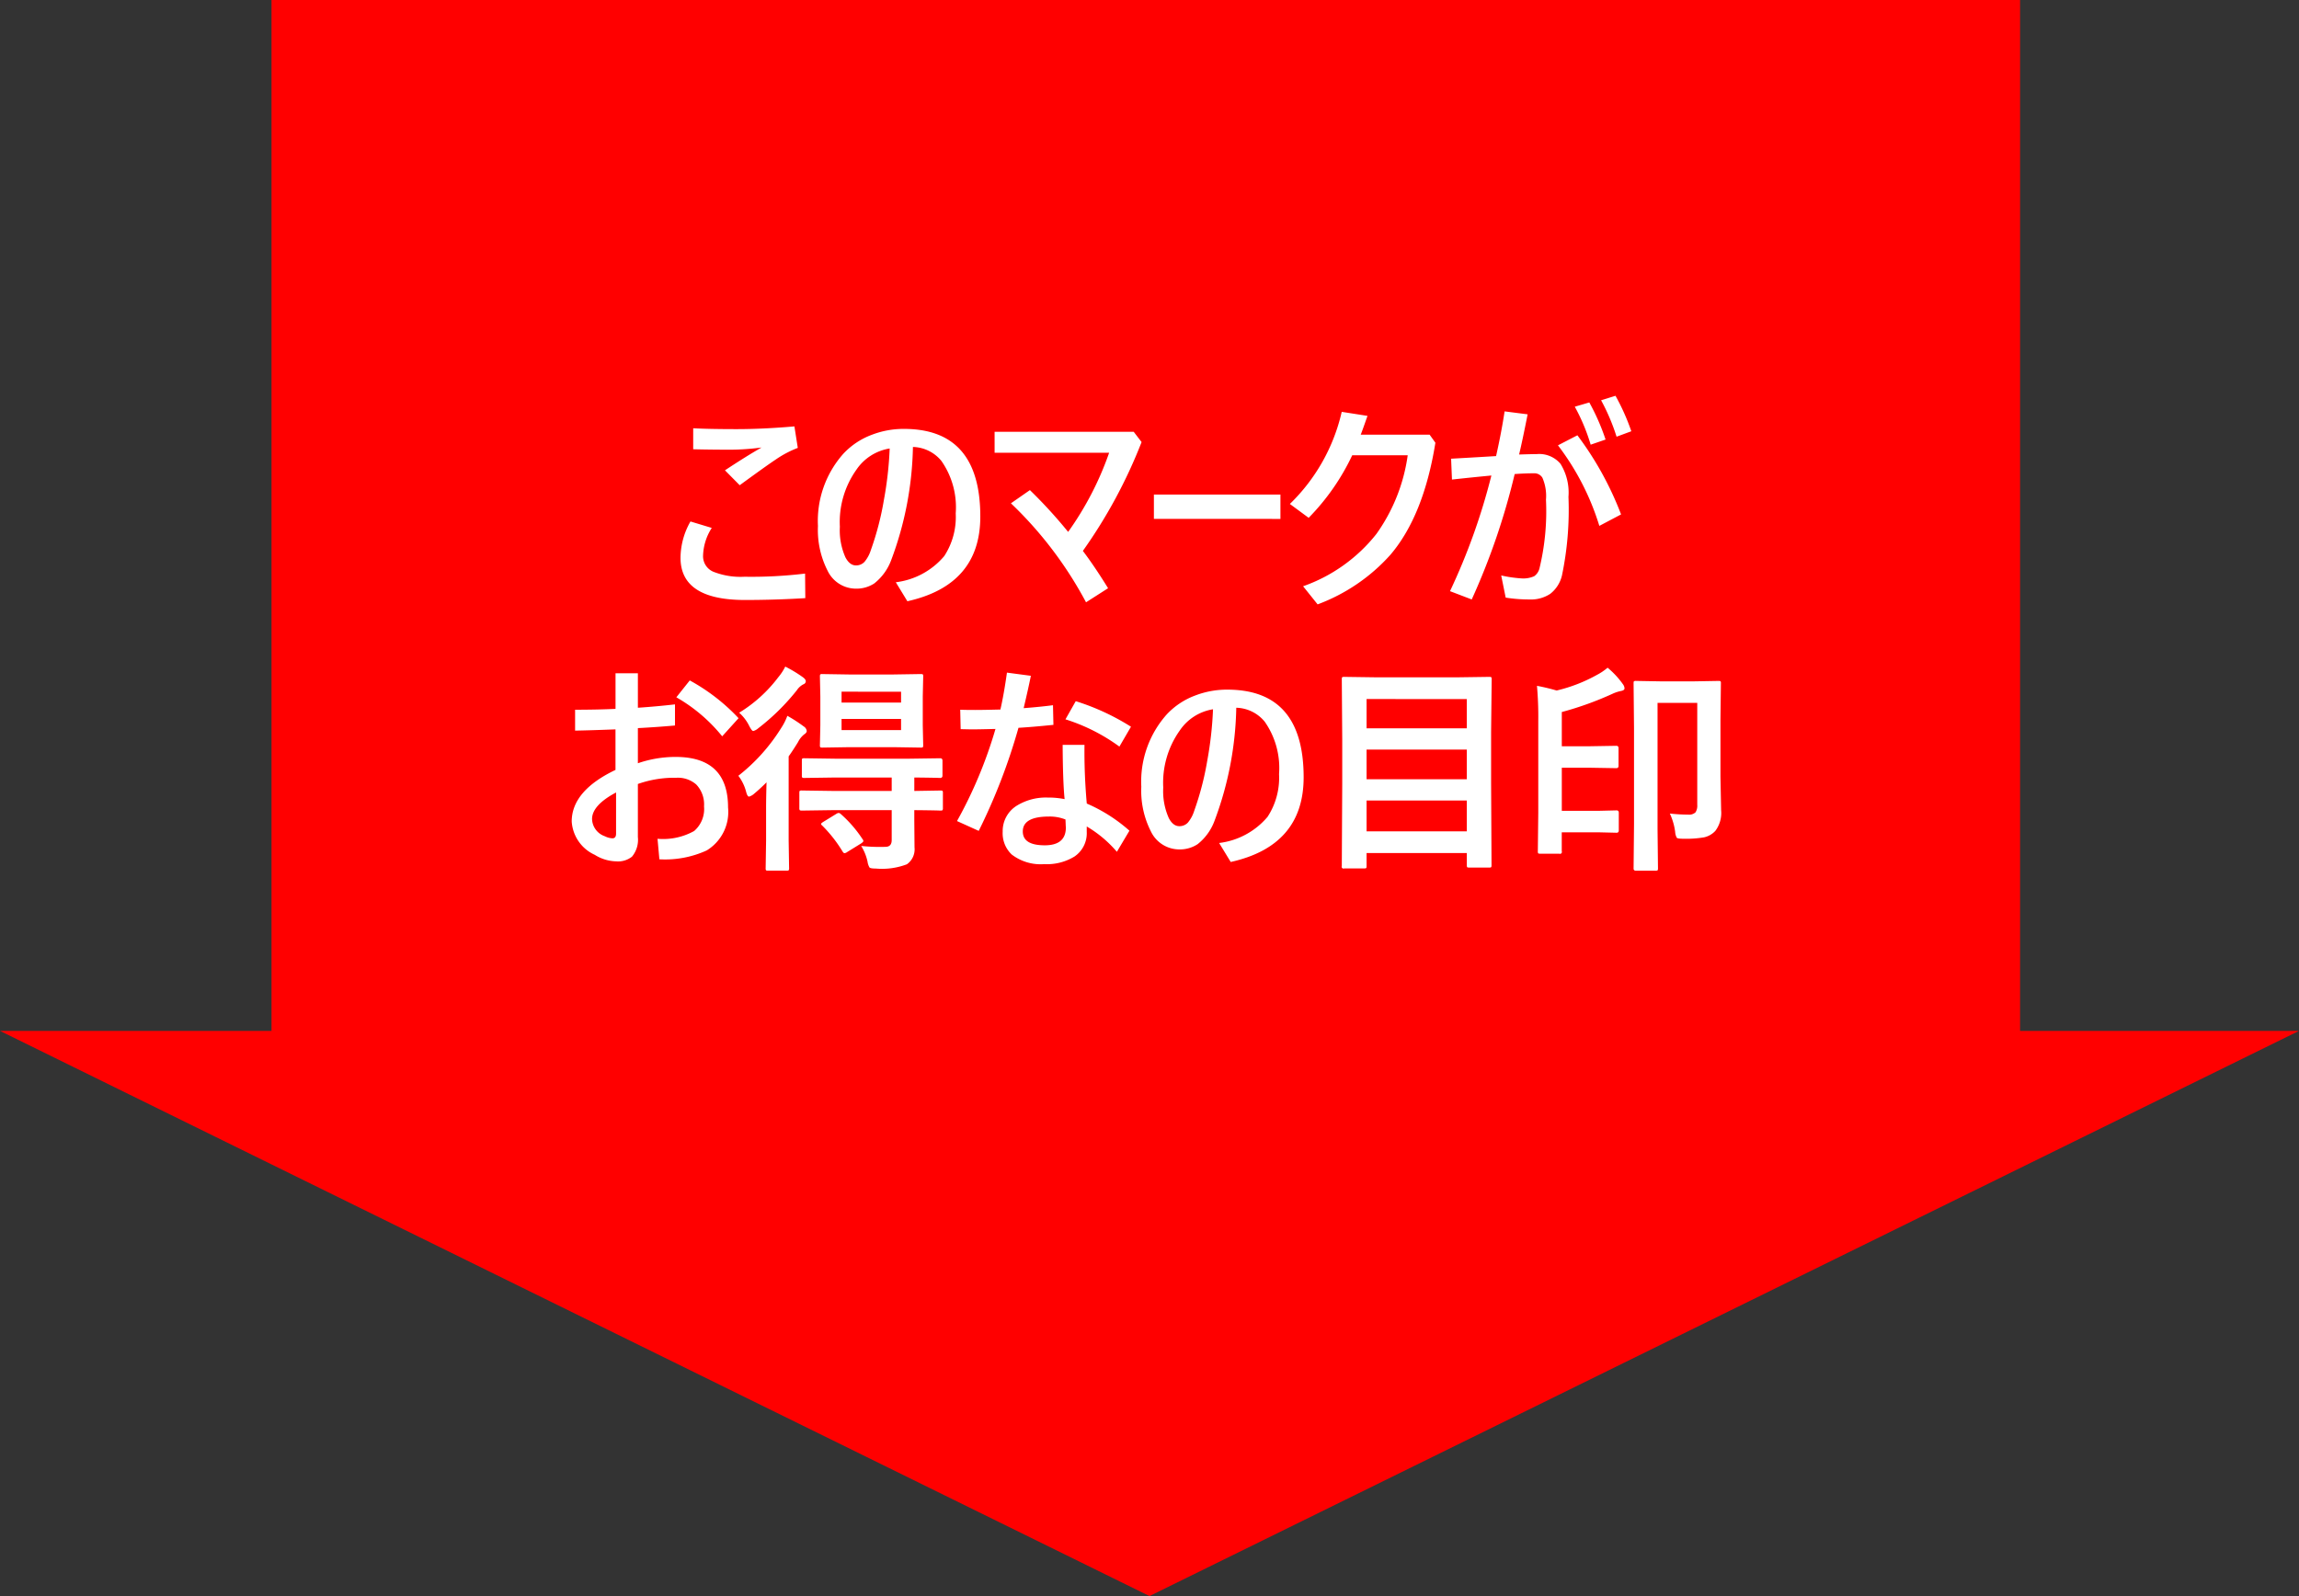 <svg xmlns="http://www.w3.org/2000/svg" width="185.08" height="128.524" viewBox="0 0 185.08 128.524">
  <rect x="0" y="0" width="185.08" height="128.524" fill="#333333" stroke="none"/>
  <g id="グループ_979" data-name="グループ 979" transform="translate(1622.04 -6864.013)">
    <g id="グループ_977" data-name="グループ 977" transform="translate(-1436.96 6864.013) rotate(90)">
      <rect id="長方形_750" data-name="長方形 750" width="87.53" height="140.766" transform="translate(0 22.456)" fill="red"/>
      <path id="多角形_4" data-name="多角形 4" d="M92.54,0l92.54,45.511H0Z" transform="translate(128.525) rotate(90)" fill="red"/>
    </g>
    <path id="パス_2829" data-name="パス 2829" d="M-36.954-5.7l1.714.519a4.348,4.348,0,0,0-.7,2.232,1.354,1.354,0,0,0,.835,1.3,5.962,5.962,0,0,0,2.5.4,36.1,36.1,0,0,0,4.878-.255l.018,1.978q-2.452.149-4.86.149-5.186,0-5.186-3.4A5.973,5.973,0,0,1-36.954-5.7Zm.22-7.506q1.257.07,3.472.07,2.145,0,4.676-.22l.272,1.731a8.443,8.443,0,0,0-1.793.949q-.729.483-2.883,2.057l-1.187-1.2q1.714-1.134,2.944-1.837a19.743,19.743,0,0,1-2.443.176q-1.661,0-3.059-.035ZM-19.045-11.7A27.234,27.234,0,0,1-20.8-2.575,4.292,4.292,0,0,1-22.156-.712,2.6,2.6,0,0,1-23.65-.29a2.534,2.534,0,0,1-2.268-1.45,7.214,7.214,0,0,1-.773-3.6,8.133,8.133,0,0,1,2.048-5.818,6,6,0,0,1,2.285-1.521,7.1,7.1,0,0,1,2.593-.475q6.144,0,6.144,7.058,0,5.511-5.871,6.82l-.932-1.529a6.053,6.053,0,0,0,3.9-2.109A5.745,5.745,0,0,0-15.6-6.354a6.509,6.509,0,0,0-1.151-4.219A3.054,3.054,0,0,0-19.045-11.7Zm-1.872.123A3.989,3.989,0,0,0-23.6-9.861a7.276,7.276,0,0,0-1.327,4.588,5.34,5.34,0,0,0,.448,2.461q.343.65.844.65a.911.911,0,0,0,.694-.29,2.792,2.792,0,0,0,.51-.949,23.369,23.369,0,0,0,1.046-4.017A29.116,29.116,0,0,0-20.917-11.575ZM-5.364-3.331q.932,1.23,2.03,3.006L-5.109.809a31.383,31.383,0,0,0-6.047-7.972l1.529-1.063A39.1,39.1,0,0,1-6.55-4.86a25.2,25.2,0,0,0,3.3-6.372h-9.22V-12.92h11.2l.633.826A40.5,40.5,0,0,1-5.364-3.331ZM.354-7.866H10.541v1.96H.354ZM16.32-11.03a18.332,18.332,0,0,1-3.507,5.036L11.3-7.11a14.961,14.961,0,0,0,4.175-7.418l2.074.325q-.422,1.213-.545,1.512h5.546l.466.65Q22.068-6.144,19.379-3A14.765,14.765,0,0,1,13.534.976L12.365-.483a13.037,13.037,0,0,0,5.9-4.21,14.268,14.268,0,0,0,2.522-6.337Zm13.435-.062q1.116-.035,1.441-.035a2.241,2.241,0,0,1,1.89.782,4.4,4.4,0,0,1,.642,2.663,25.854,25.854,0,0,1-.519,6.311,2.641,2.641,0,0,1-.949,1.5A2.822,2.822,0,0,1,30.582.58,11.918,11.918,0,0,1,28.674.431l-.36-1.784a10.218,10.218,0,0,0,1.635.237,2.142,2.142,0,0,0,1.02-.176,1.089,1.089,0,0,0,.422-.615,19.6,19.6,0,0,0,.527-5.546,3.675,3.675,0,0,0-.29-1.775.767.767,0,0,0-.7-.352q-.668,0-1.529.062A55.213,55.213,0,0,1,25.941.58L24.192-.088A50.657,50.657,0,0,0,27.523-9.4q-1.494.141-3.173.325l-.07-1.679q2.487-.141,3.621-.211.431-1.916.686-3.6l1.854.237Q30.028-12.234,29.755-11.092Zm4.482-3.85,1.169-.343a17.684,17.684,0,0,1,1.31,2.988l-1.2.413A15.41,15.41,0,0,0,34.238-14.941Zm2.118-.519,1.16-.36a17.656,17.656,0,0,1,1.274,2.856l-1.187.439A16.608,16.608,0,0,0,36.356-15.46Zm-3.472,3.63,1.564-.809a25.963,25.963,0,0,1,3.516,6.372l-1.749.923A20.65,20.65,0,0,0,32.884-11.83ZM-42.987,9.39V6.524h1.8V9.3Q-39.7,9.2-38.2,9.029v1.7q-1.468.132-2.988.211v2.83a9.306,9.306,0,0,1,3.041-.51q4.219,0,4.219,4.069a3.625,3.625,0,0,1-1.723,3.463,8.041,8.041,0,0,1-3.806.712l-.149-1.652a5.142,5.142,0,0,0,2.944-.624,2.334,2.334,0,0,0,.8-1.986,2.323,2.323,0,0,0-.624-1.758,2.237,2.237,0,0,0-1.608-.545,8.785,8.785,0,0,0-3.094.5v4.271a2.127,2.127,0,0,1-.475,1.582,1.806,1.806,0,0,1-1.266.378,3.384,3.384,0,0,1-1.731-.527,3.164,3.164,0,0,1-1.854-2.681q0-2.47,3.524-4.157V11.042q-2.057.079-3.252.1V9.46Q-44.42,9.46-42.987,9.39Zm.044,6.732q-1.934,1.028-1.934,2.145a1.52,1.52,0,0,0,1.028,1.38,1.519,1.519,0,0,0,.615.167q.29,0,.29-.378Zm4.852-7.664L-37.011,7.1a15.668,15.668,0,0,1,3.929,3.041L-34.4,11.6A13.1,13.1,0,0,0-38.092,8.458Zm12.565,9.088-2.461.035q-.149,0-.176-.044a.328.328,0,0,1-.026-.167V16.157q0-.141.035-.167a.328.328,0,0,1,.167-.026l2.461.035h4.772V14.918h-4.57l-2.452.035a.3.3,0,0,1-.185-.035.3.3,0,0,1-.026-.158v-1.2q0-.141.035-.167a.355.355,0,0,1,.176-.026l2.452.035h6.012l2.461-.035q.185,0,.185.193v1.2q0,.193-.185.193l-.272-.009q-.809-.018-1.811-.026V16l2.1-.035q.149,0,.176.035a.3.3,0,0,1,.026.158V17.37a.31.31,0,0,1-.031.176q-.031.035-.171.035l-.255-.009q-.8-.018-1.846-.026v.826l.018,2.18a1.471,1.471,0,0,1-.615,1.354,5.628,5.628,0,0,1-2.5.343q-.431,0-.51-.088a1.275,1.275,0,0,1-.158-.475,4.057,4.057,0,0,0-.51-1.257,13.991,13.991,0,0,0,1.556.079q.2,0,.4-.009.5,0,.5-.545V17.546Zm4.9-10.925,2.206-.035q.149,0,.176.035a.3.3,0,0,1,.026.158l-.035,1.608v2.32l.035,1.6q0,.149-.035.176a.328.328,0,0,1-.167.026l-2.206-.035h-3.5l-2.215.035q-.141,0-.167-.035a.328.328,0,0,1-.026-.167l.035-1.6V8.388l-.035-1.608q0-.141.035-.167a.3.3,0,0,1,.158-.026l2.215.035ZM-20,11.1v-.9h-4.79v.9Zm-4.79-3.094v.879H-20V8.01Zm-4.368,1.942a11.854,11.854,0,0,1,1.327.861.494.494,0,0,1,.237.36q0,.141-.2.272a1.8,1.8,0,0,0-.5.624q-.439.712-.756,1.151v6.768l.035,2.232a.278.278,0,0,1-.035.176.3.3,0,0,1-.158.026h-1.5q-.141,0-.167-.035a.328.328,0,0,1-.026-.167l.035-2.232v-2.7q0-.65.035-1.978-.527.527-.993.914a1.069,1.069,0,0,1-.413.237q-.132,0-.229-.36a3.635,3.635,0,0,0-.633-1.318A14.854,14.854,0,0,0-29.631,10.9,4.475,4.475,0,0,0-29.157,9.952Zm-.167-3.964a10.656,10.656,0,0,1,1.4.844q.255.176.255.343a.267.267,0,0,1-.185.237,1.407,1.407,0,0,0-.536.483A17.92,17.92,0,0,1-31.5,10.954a1,1,0,0,1-.4.22q-.114,0-.325-.413A3.519,3.519,0,0,0-33.033,9.7a11.362,11.362,0,0,0,3.155-2.865A4.26,4.26,0,0,0-29.324,5.988Zm4.482,11.883a9.974,9.974,0,0,1,1.74,2.013.3.3,0,0,1,.07.149q0,.07-.176.193l-1.134.7a.423.423,0,0,1-.211.088q-.07,0-.149-.123A10.92,10.92,0,0,0-26.336,18.8q-.105-.088-.105-.141t.176-.167l1.046-.642a.451.451,0,0,1,.193-.079A.3.3,0,0,1-24.841,17.871Zm14.709-8.534q1.318-.1,2.364-.237l.035,1.582q-1.731.176-2.813.237a47.789,47.789,0,0,1-3.2,8.3l-1.749-.791A35.688,35.688,0,0,0-12.4,11.007q-1.362.035-1.942.035l-.861-.018-.035-1.564q.413.018,1.222.018.65,0,2.013-.035.281-1.222.527-2.971l1.925.255Q-9.754,7.746-10.132,9.337Zm3.3,7.321q-.141-1.354-.158-4.368h1.758a46.594,46.594,0,0,0,.185,4.729A12.836,12.836,0,0,1-1.615,19.2l-1.011,1.7a9.534,9.534,0,0,0-2.426-2.039V19.3a2.262,2.262,0,0,1-.984,1.978,4.242,4.242,0,0,1-2.435.615,3.822,3.822,0,0,1-2.619-.773,2.349,2.349,0,0,1-.729-1.837,2.4,2.4,0,0,1,1.2-2.136,4.465,4.465,0,0,1,2.426-.615A6.583,6.583,0,0,1-6.836,16.658Zm.07,1.644a3.44,3.44,0,0,0-1.327-.237q-2.109,0-2.109,1.2,0,1.116,1.767,1.116,1.7,0,1.7-1.441a.933.933,0,0,0-.009-.105Zm0-8.068.826-1.459a18.816,18.816,0,0,1,4.447,2.057l-.932,1.6A14.94,14.94,0,0,0-6.766,10.233ZM6.986,9.3a27.234,27.234,0,0,1-1.758,9.123,4.292,4.292,0,0,1-1.354,1.863,2.6,2.6,0,0,1-1.494.422A2.534,2.534,0,0,1,.113,19.26a7.214,7.214,0,0,1-.773-3.6A8.133,8.133,0,0,1,1.387,9.838,6,6,0,0,1,3.672,8.317a7.1,7.1,0,0,1,2.593-.475q6.144,0,6.144,7.058,0,5.511-5.871,6.82l-.932-1.529a6.053,6.053,0,0,0,3.9-2.109,5.745,5.745,0,0,0,.923-3.437,6.509,6.509,0,0,0-1.151-4.219A3.054,3.054,0,0,0,6.986,9.3Zm-1.872.123a3.989,3.989,0,0,0-2.681,1.714,7.276,7.276,0,0,0-1.327,4.588,5.34,5.34,0,0,0,.448,2.461q.343.65.844.65a.911.911,0,0,0,.694-.29A2.792,2.792,0,0,0,3.6,17.6a23.369,23.369,0,0,0,1.046-4.017A29.116,29.116,0,0,0,5.113,9.425ZM17.256,22.239H15.674a.147.147,0,0,1-.193-.193l.035-6.662V11.859l-.035-4.843q0-.149.035-.176a.328.328,0,0,1,.167-.026l2.5.035h6.662l2.5-.035q.149,0,.176.035a.328.328,0,0,1,.026.167L27.5,11.262v4.087l.035,6.627q0,.141-.035.167a.3.3,0,0,1-.158.026H25.738q-.141,0-.167-.035a.3.3,0,0,1-.026-.158V21H17.476v1.046q0,.141-.035.167A.416.416,0,0,1,17.256,22.239Zm.22-2.988h8.068V16.772H17.476Zm0-4.192h8.068V12.668H17.476Zm0-6.46v2.355h8.068V8.6Zm24.412,9.22a14.229,14.229,0,0,0,1.468.088.766.766,0,0,0,.6-.185.992.992,0,0,0,.141-.606V8.906H40.9V19.093l.035,3.155q0,.123-.044.149a.328.328,0,0,1-.167.026H39.164q-.193,0-.193-.176l.035-3.586V10.954l-.035-3.621q0-.141.035-.167a.328.328,0,0,1,.167-.026l2,.035H43.8l2-.035q.149,0,.176.035A.3.3,0,0,1,46,7.333l-.035,2.927v4.605l.053,2.681a2.4,2.4,0,0,1-.466,1.67,1.744,1.744,0,0,1-.905.519,8.624,8.624,0,0,1-1.67.114q-.457,0-.527-.079a1.124,1.124,0,0,1-.132-.475A5.007,5.007,0,0,0,41.889,17.818ZM36.879,6.076a6.882,6.882,0,0,1,1.239,1.336.611.611,0,0,1,.123.325q0,.158-.272.211a3.026,3.026,0,0,0-.677.22,26.121,26.121,0,0,1-4.1,1.477V12.4h2.3l2.092-.035q.176,0,.176.193v1.415q0,.193-.176.193l-2.092-.035h-2.3V17.6h2.953l1.459-.035q.176,0,.176.193v1.415q0,.193-.176.193l-1.459-.035H33.188v1.529a.147.147,0,0,1-.193.193H31.456q-.141,0-.167-.035a.3.3,0,0,1-.026-.158l.035-3.1V10.365a28.037,28.037,0,0,0-.105-2.83,16,16,0,0,1,1.582.378,12.541,12.541,0,0,0,3.243-1.257A4.589,4.589,0,0,0,36.879,6.076Z" transform="translate(-1529.5 6911.705)" fill="#fff"/>
  </g>
</svg>
